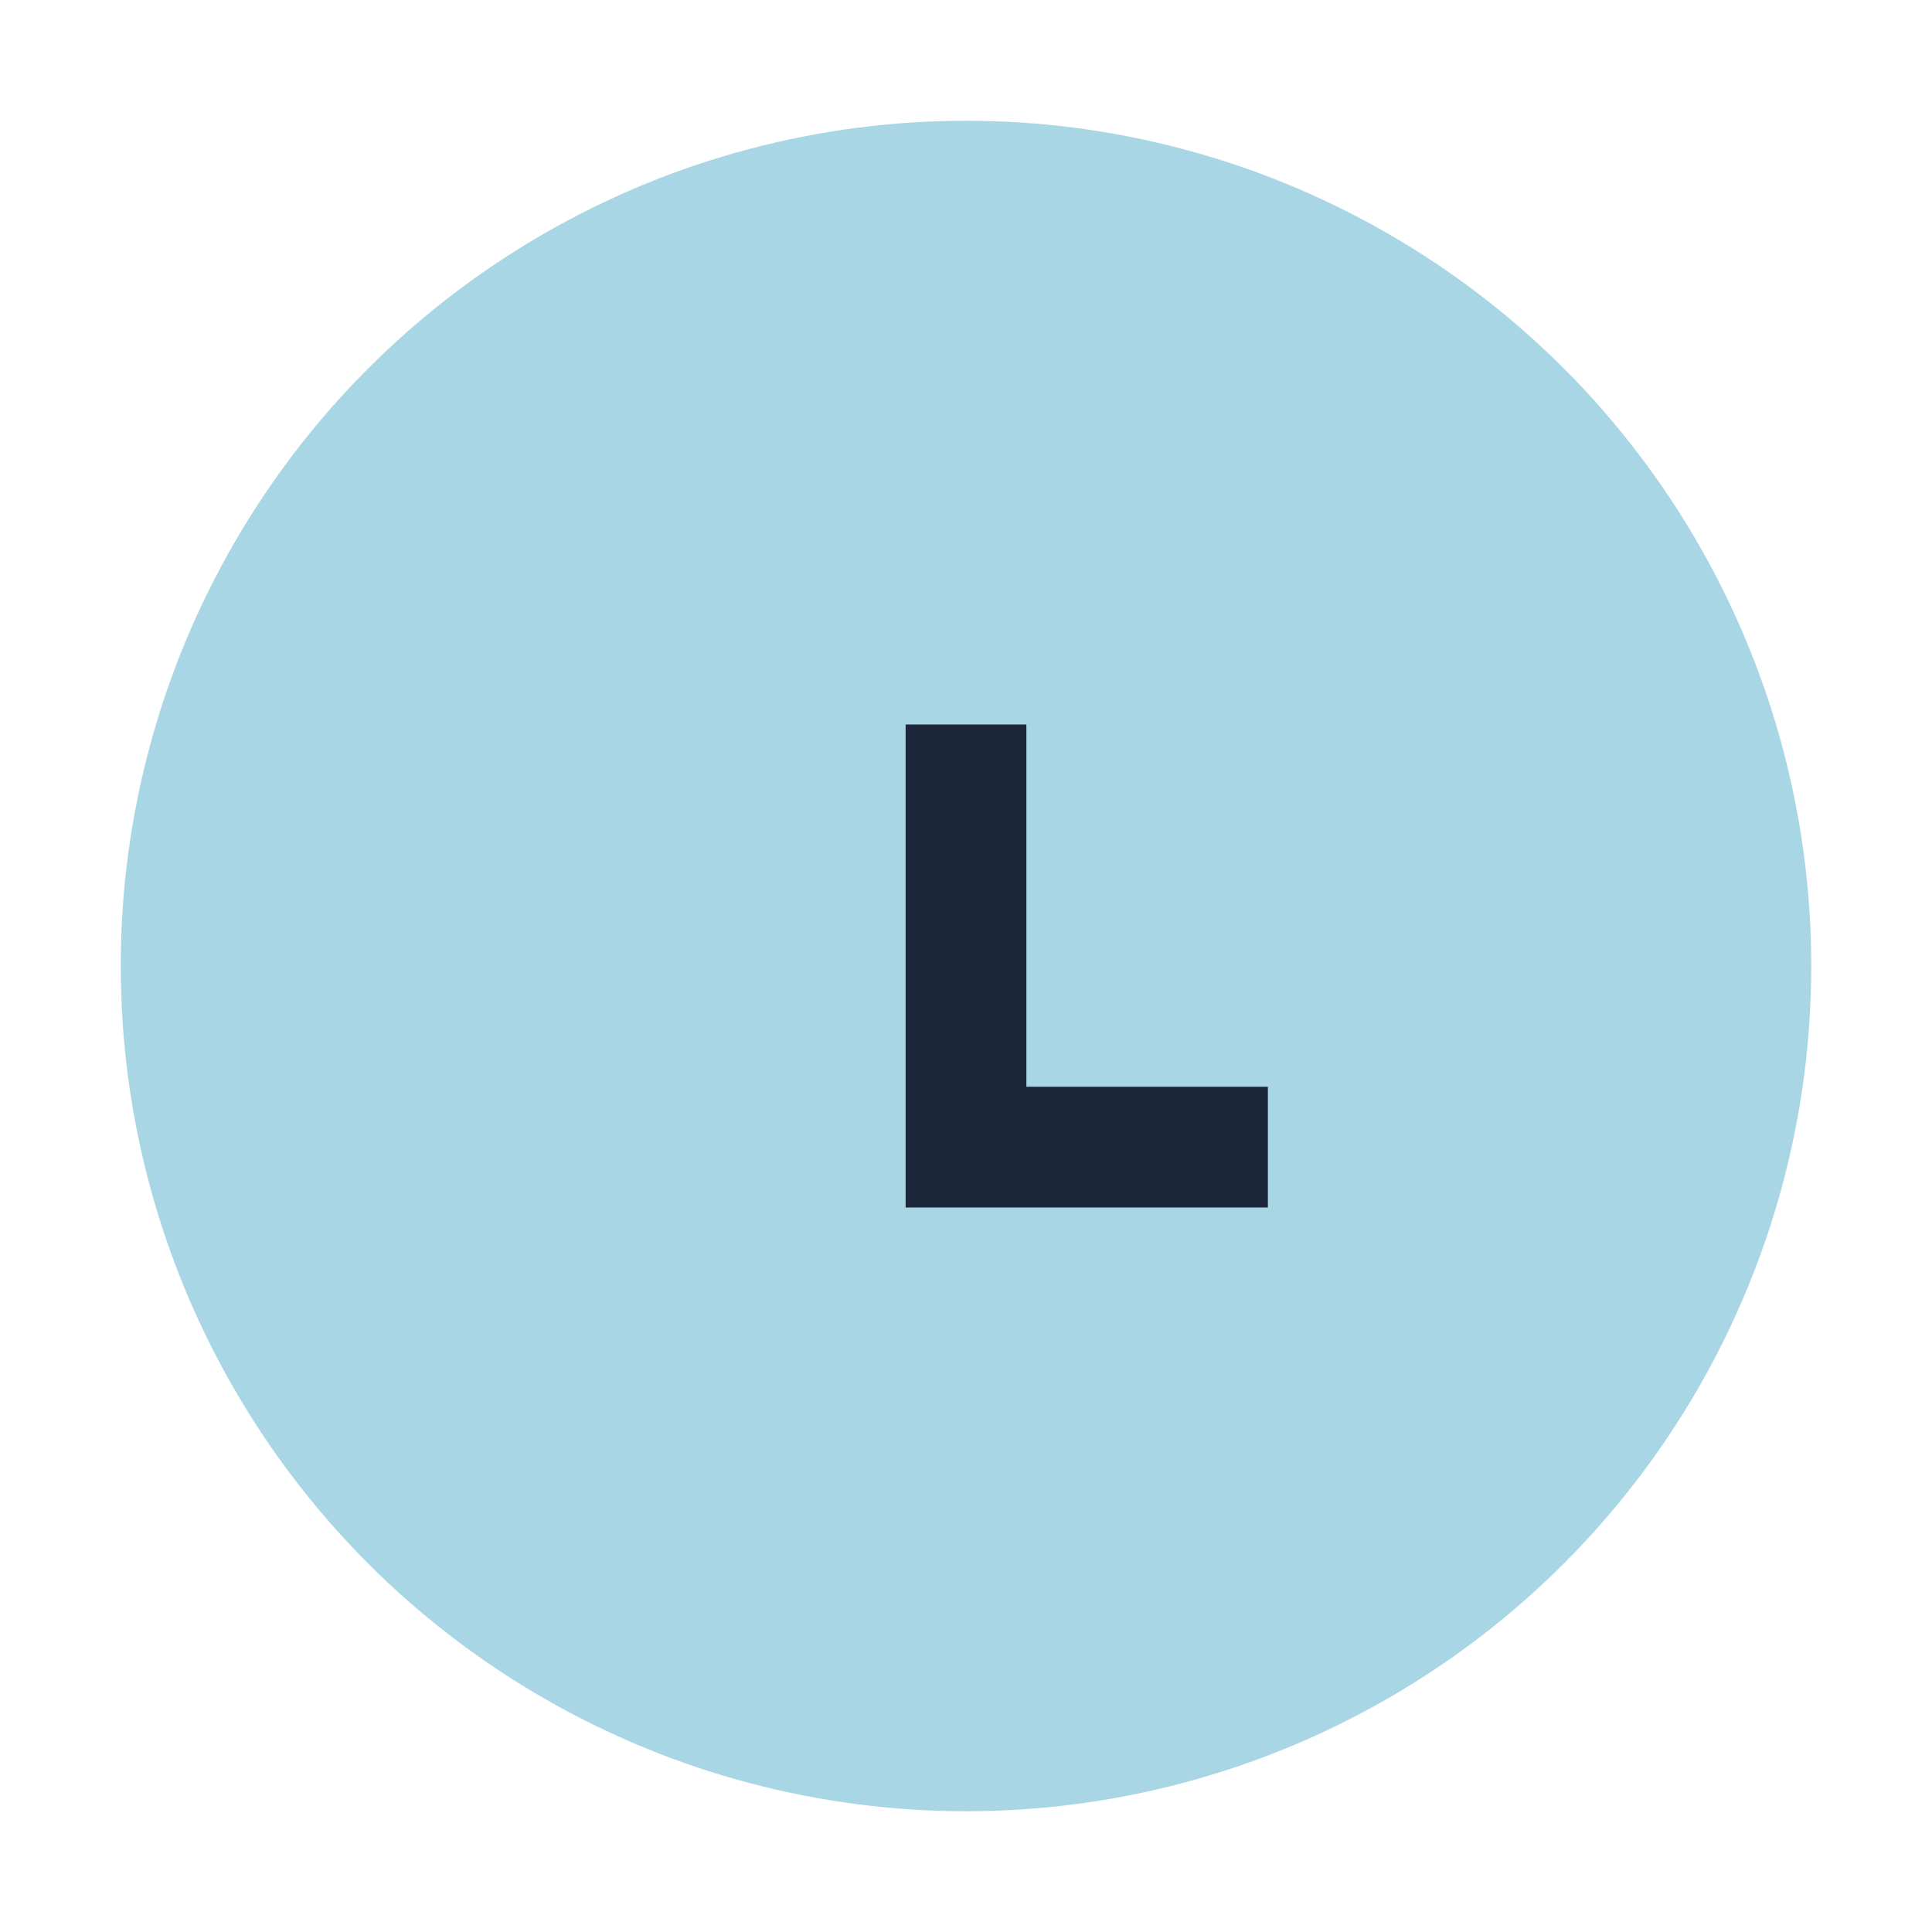 <?xml version="1.0" encoding="UTF-8"?>
<svg xmlns="http://www.w3.org/2000/svg" width="32" height="32" viewBox="0 0 32 32"><circle cx="16" cy="16" r="14" fill="#A9D6E5"/><path d="M16 12v7h5" stroke="#1B263B" stroke-width="2" fill="none"/></svg>